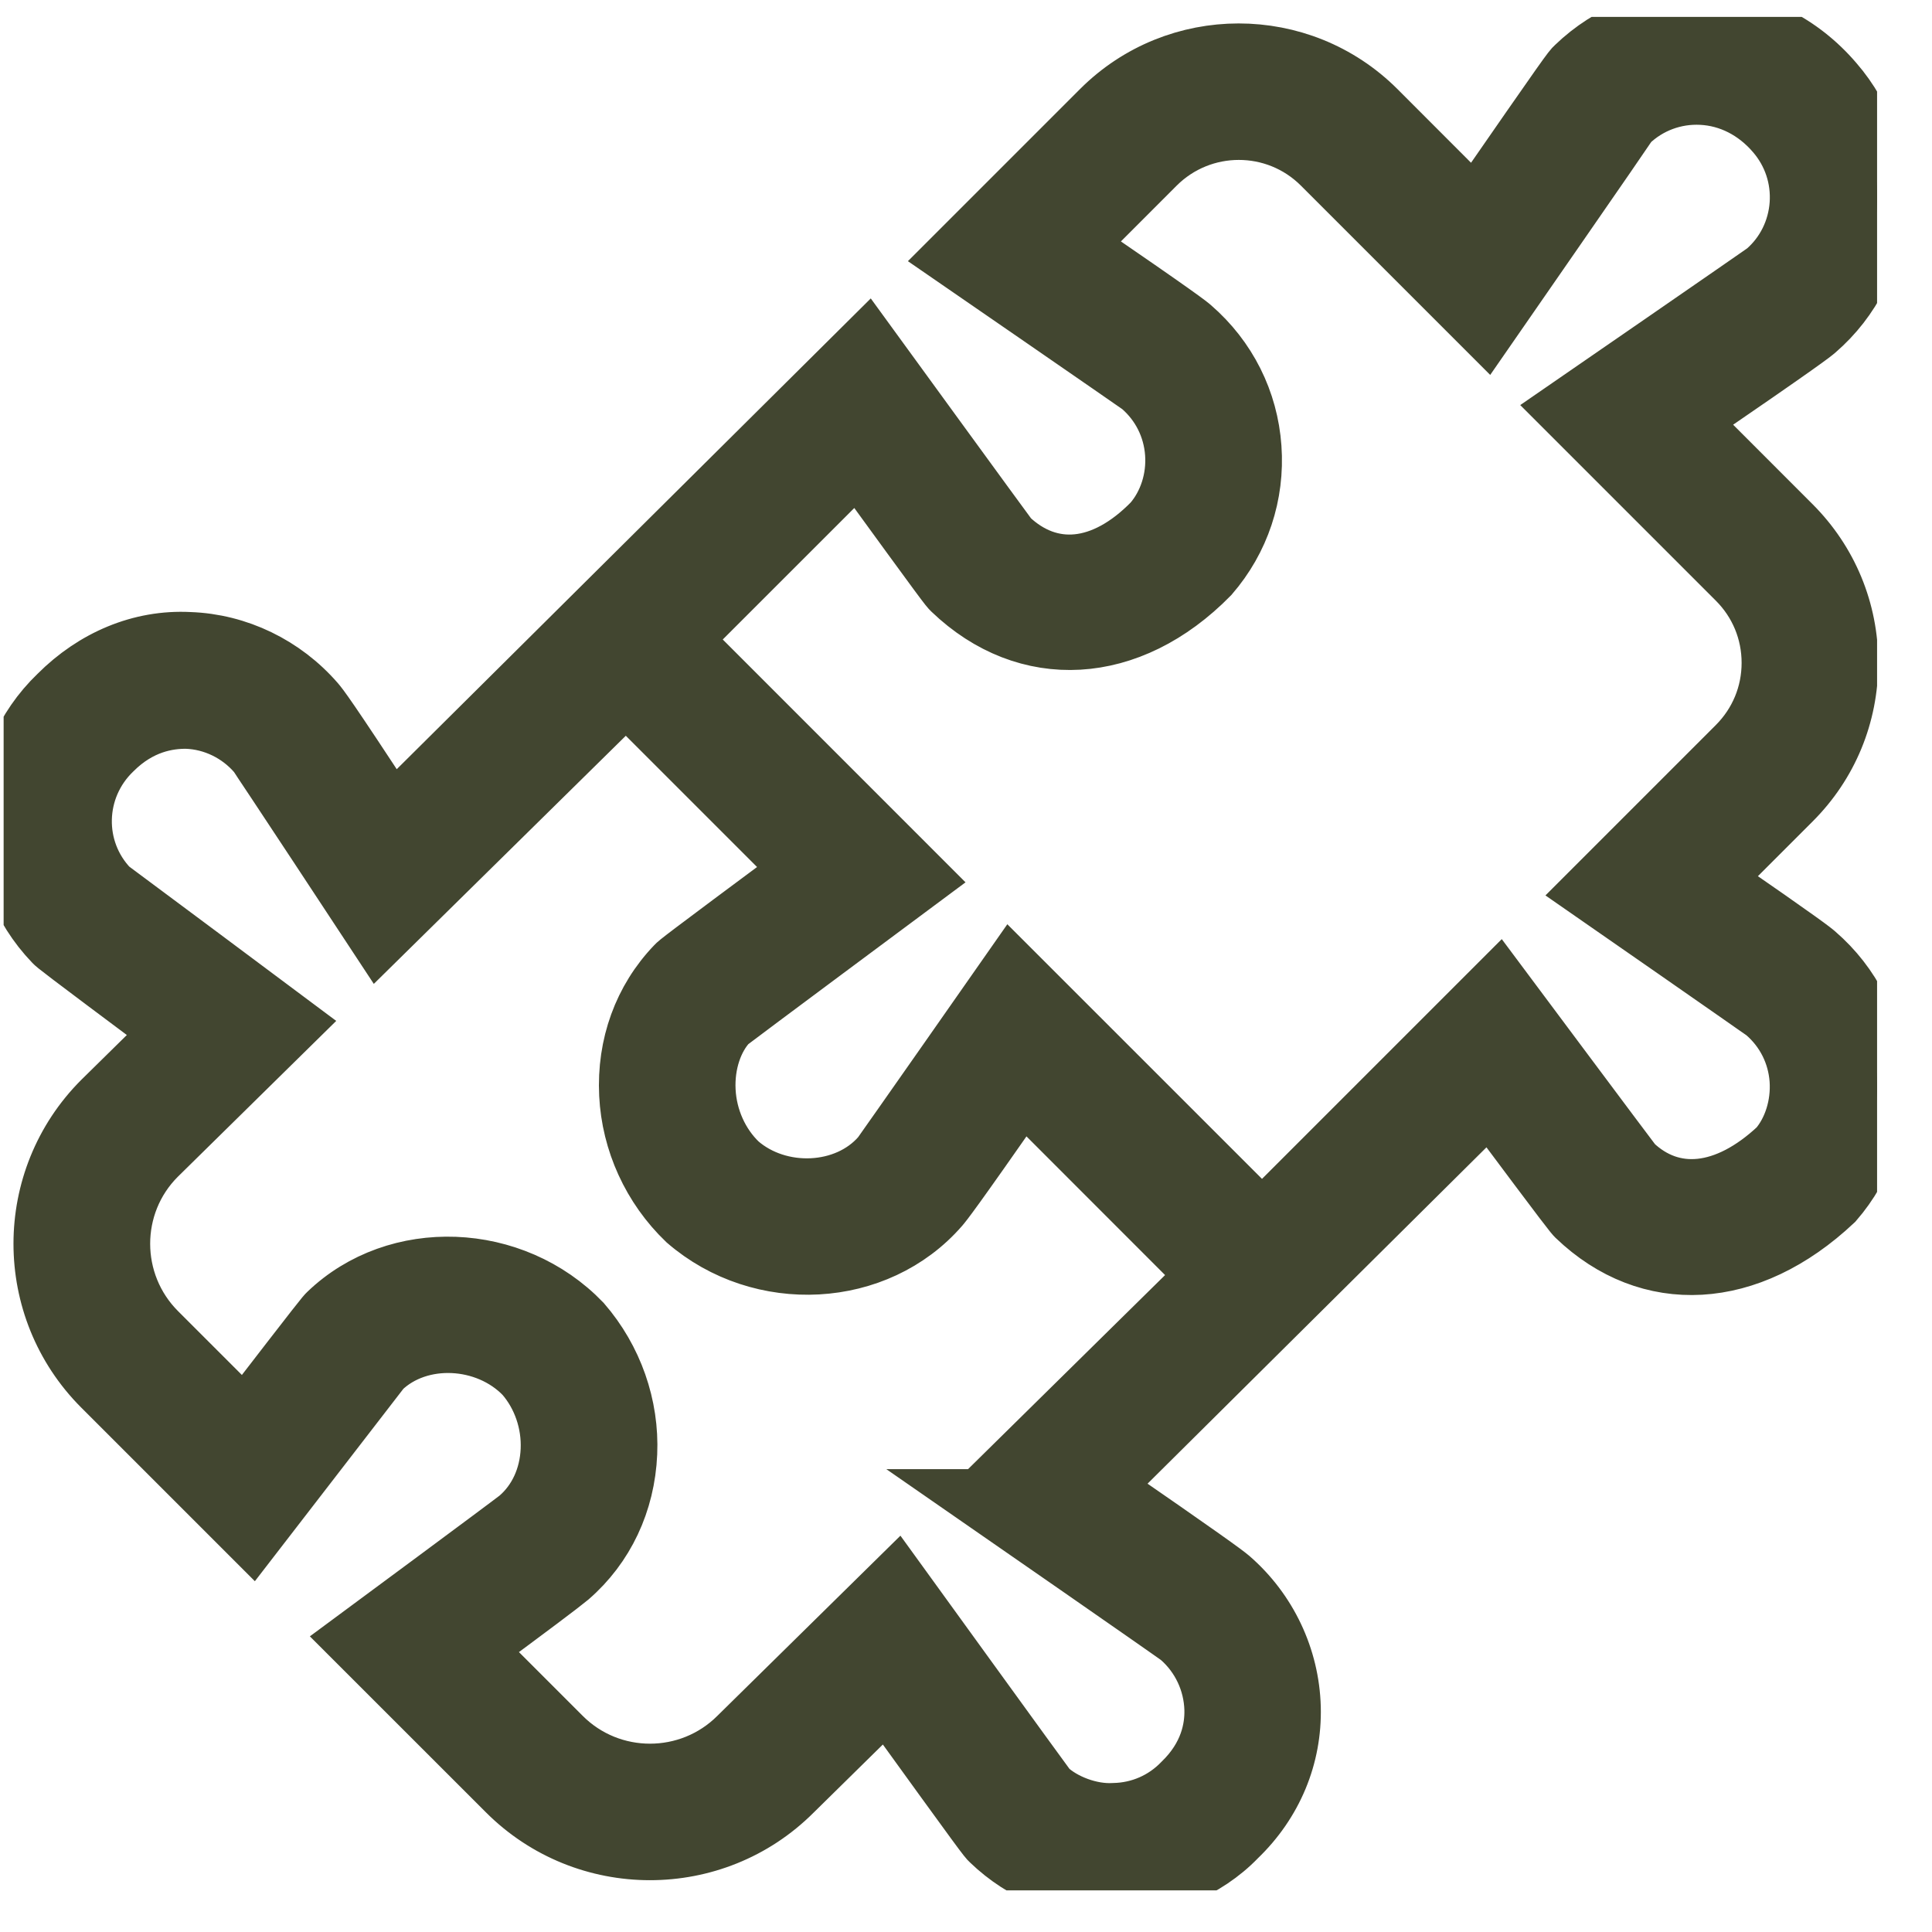 <svg width="33" height="33" viewBox="0 0 33 33" fill="none" xmlns="http://www.w3.org/2000/svg">
<g clip-path="url(#clip0_1_4155)">
<path d="M29.25 15.035L30.606 13.679C31.237 13.05 31.582 12.213 31.582 11.322C31.582 10.431 31.236 9.595 30.606 8.965L28.825 7.183C30.809 5.823 30.954 5.703 31.024 5.643C31.632 5.117 31.997 4.385 32.054 3.583C32.112 2.782 31.853 2.005 31.329 1.402C30.758 0.734 29.977 0.343 29.13 0.302C28.277 0.25 27.492 0.565 26.905 1.131C26.84 1.191 26.824 1.207 25.196 3.557L23.516 1.875C22.213 0.574 20.098 0.577 18.801 1.875L16.286 4.39C16.286 4.39 19.433 6.558 19.488 6.603C19.824 6.894 20.026 7.299 20.058 7.742C20.09 8.185 19.946 8.615 19.682 8.921C18.845 9.777 17.933 9.849 17.237 9.189C17.15 9.077 14.812 5.863 14.812 5.863L6.694 13.925C5.573 12.209 5.458 12.073 5.394 11.997C4.845 11.363 4.058 10.983 3.237 10.954C2.4 10.91 1.606 11.251 0.993 11.865C-0.198 13.007 -0.235 14.906 0.912 16.099C0.954 16.143 0.98 16.169 2.932 17.627L1.742 18.798C0.393 20.147 0.393 22.341 1.742 23.69L4.305 26.253C4.305 26.253 6.482 23.434 6.52 23.383C7.164 22.763 8.314 22.823 8.954 23.489C9.253 23.833 9.413 24.298 9.393 24.765C9.373 25.233 9.181 25.647 8.858 25.926C8.76 26.009 6.057 28.007 6.057 28.007L8.654 30.603C10.001 31.951 12.198 31.953 13.544 30.607L15.144 29.033C16.845 31.387 16.857 31.398 16.914 31.451C17.477 31.993 18.212 32.287 18.99 32.287C19.792 32.271 20.598 31.943 21.134 31.385C21.754 30.789 22.082 29.999 22.06 29.162C22.037 28.317 21.658 27.514 21.014 26.955C20.91 26.867 20.557 26.609 18.822 25.411L25.446 18.837C26.846 20.714 26.876 20.742 26.92 20.786C28.164 21.978 29.87 21.895 31.328 20.523C31.853 19.918 32.11 19.145 32.053 18.345C31.996 17.546 31.632 16.818 31.022 16.29C30.961 16.237 30.84 16.134 29.249 15.035H29.25ZM16.738 25.594C16.738 25.594 20.062 27.898 20.149 27.969C20.506 28.278 20.717 28.726 20.73 29.198C20.738 29.522 20.654 29.999 20.194 30.445C19.886 30.765 19.472 30.946 19.026 30.955C18.621 30.979 18.161 30.799 17.897 30.554C17.802 30.431 15.316 26.995 15.316 26.995L12.606 29.662C11.777 30.49 10.428 30.491 9.6 29.662L8.1 28.162C9.045 27.465 9.59 27.055 9.726 26.941C10.336 26.413 10.69 25.661 10.726 24.823C10.761 24.019 10.482 23.215 9.941 22.591C8.766 21.369 6.774 21.293 5.596 22.426C5.554 22.466 5.533 22.486 4.18 24.241L2.688 22.749C1.858 21.919 1.858 20.571 2.684 19.746L4.977 17.49C4.977 17.49 1.93 15.215 1.872 15.175C1.237 14.515 1.258 13.462 1.928 12.819C2.386 12.361 2.872 12.286 3.19 12.29C3.644 12.306 4.08 12.518 4.38 12.865C4.432 12.927 6.468 16.022 6.468 16.022L10.692 11.863L13.694 14.865C11.602 16.419 11.582 16.441 11.536 16.49C10.977 17.071 10.692 17.855 10.734 18.697C10.774 19.502 11.125 20.279 11.722 20.851C13 21.957 14.98 21.85 16.056 20.611C16.112 20.545 16.25 20.381 17.464 18.634L20.61 21.782L16.74 25.594H16.738ZM30.369 19.601C29.481 20.433 28.562 20.514 27.897 19.881C27.808 19.769 25.596 16.803 25.596 16.803L21.556 20.843L17.274 16.562C17.274 16.562 15.09 19.686 15.041 19.745C14.456 20.419 13.31 20.466 12.62 19.867C12.29 19.551 12.089 19.101 12.065 18.631C12.041 18.161 12.194 17.729 12.441 17.466C12.562 17.369 15.729 15.015 15.729 15.015L11.638 10.923L14.652 7.91C16.188 10.022 16.198 10.031 16.256 10.087C17.534 11.313 19.294 11.222 20.664 9.825C21.189 9.219 21.446 8.446 21.389 7.647C21.333 6.849 20.968 6.119 20.357 5.59C20.297 5.538 20.162 5.425 18.368 4.195L19.745 2.817C20.525 2.038 21.792 2.035 22.574 2.817L25.384 5.627C25.384 5.627 27.79 2.155 27.826 2.094C28.154 1.778 28.6 1.609 29.066 1.633C29.542 1.657 29.986 1.882 30.32 2.271C30.613 2.609 30.757 3.042 30.726 3.489C30.694 3.935 30.49 4.343 30.16 4.629C30.094 4.682 26.745 6.99 26.745 6.99L29.662 9.907C30.04 10.285 30.248 10.787 30.248 11.322C30.248 11.857 30.04 12.358 29.662 12.737L27.174 15.225C27.174 15.225 30.102 17.258 30.154 17.302C30.49 17.593 30.692 17.997 30.725 18.441C30.756 18.885 30.614 19.314 30.369 19.601Z" fill="#424630" stroke="#424630"/>
</g>
<defs>
<clipPath id="clip0_1_4155">
<rect width="32" height="32" fill="white" transform="translate(0.062 0.289)"/>
</clipPath>
</defs>
</svg>
